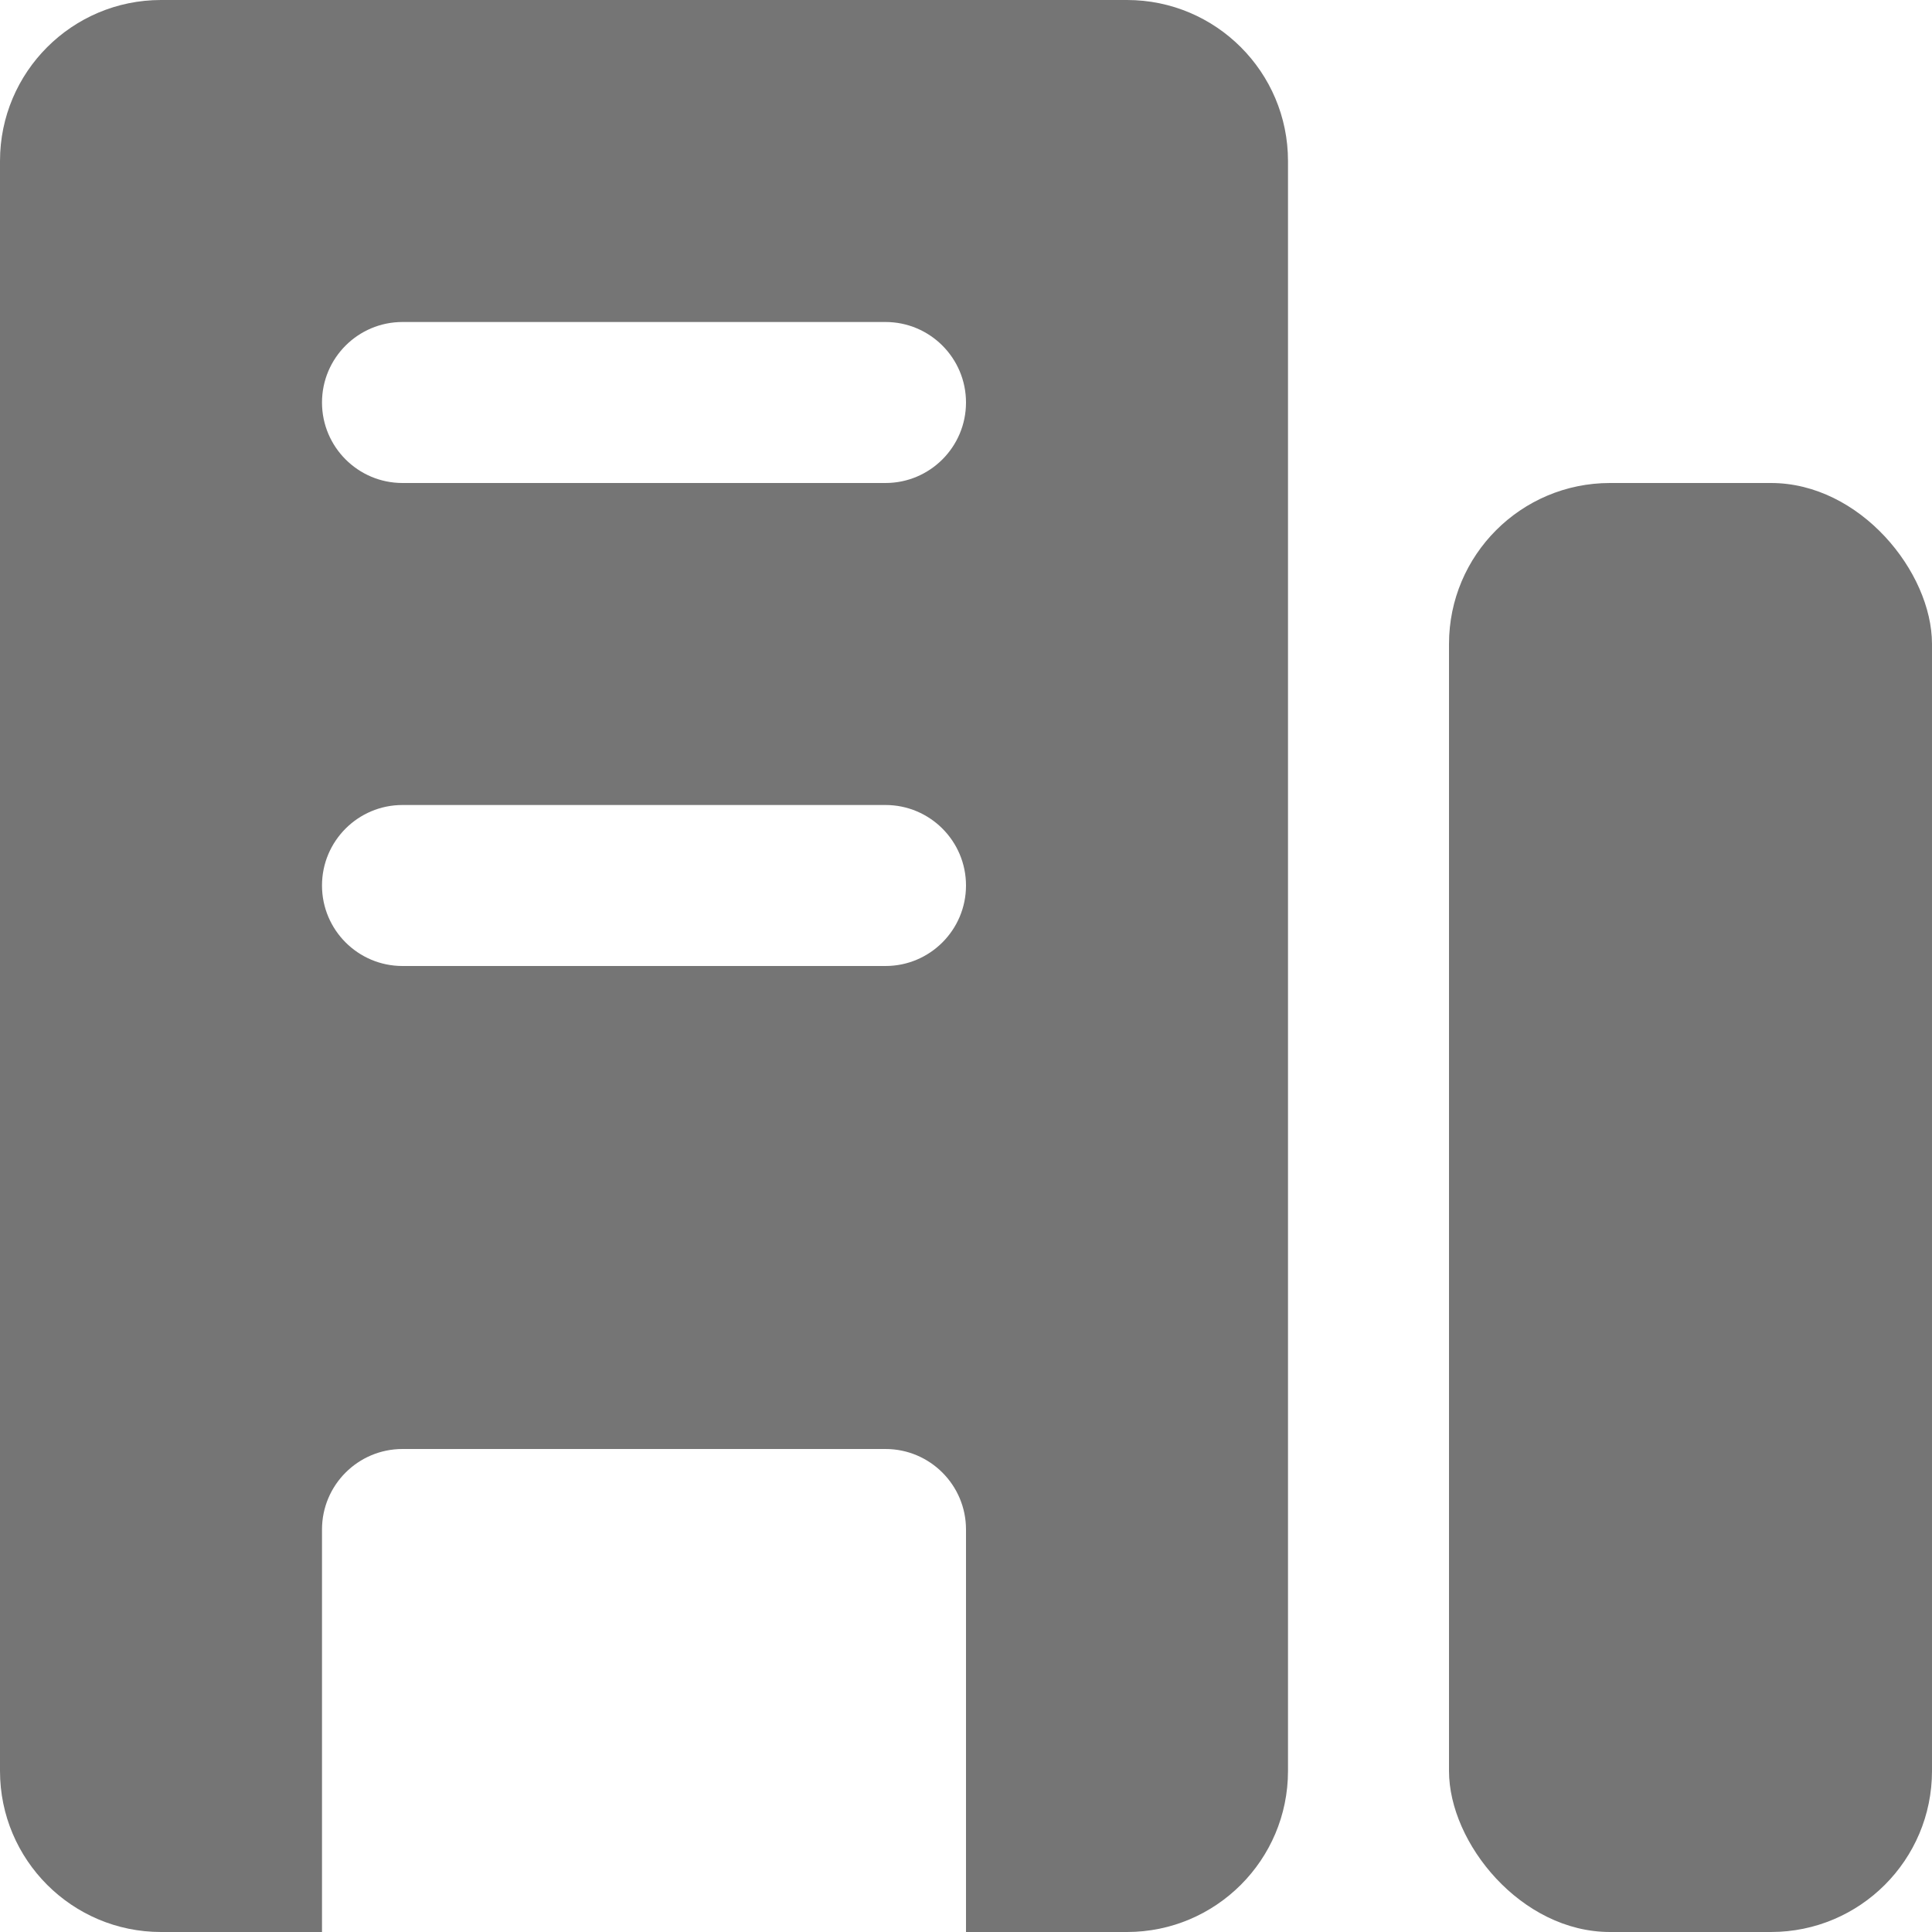 <svg width="12" height="12" viewBox="0 0 12 12" fill="none" xmlns="http://www.w3.org/2000/svg">
<g id="Group 57">
<path id="Subtract" fill-rule="evenodd" clip-rule="evenodd" d="M1 0C0.448 0 0 0.448 0 1V11C0 11.552 0.448 12 1 12H2V9.5C2 9.224 2.224 9 2.5 9H5.5C5.776 9 6 9.224 6 9.5V12H7C7.552 12 8 11.552 8 11V1C8 0.448 7.552 0 7 0H1ZM2.5 2C2.224 2 2 2.224 2 2.5C2 2.776 2.224 3 2.5 3H5.5C5.776 3 6 2.776 6 2.5C6 2.224 5.776 2 5.5 2H2.5ZM2 5.5C2 5.224 2.224 5 2.5 5H5.5C5.776 5 6 5.224 6 5.5C6 5.776 5.776 6 5.5 6H2.5C2.224 6 2 5.776 2 5.5Z" fill="#757575"/>
<rect id="Rectangle 964" x="9" y="3" width="3" height="9" rx="1" fill="#757575"/>
</g>
</svg>
